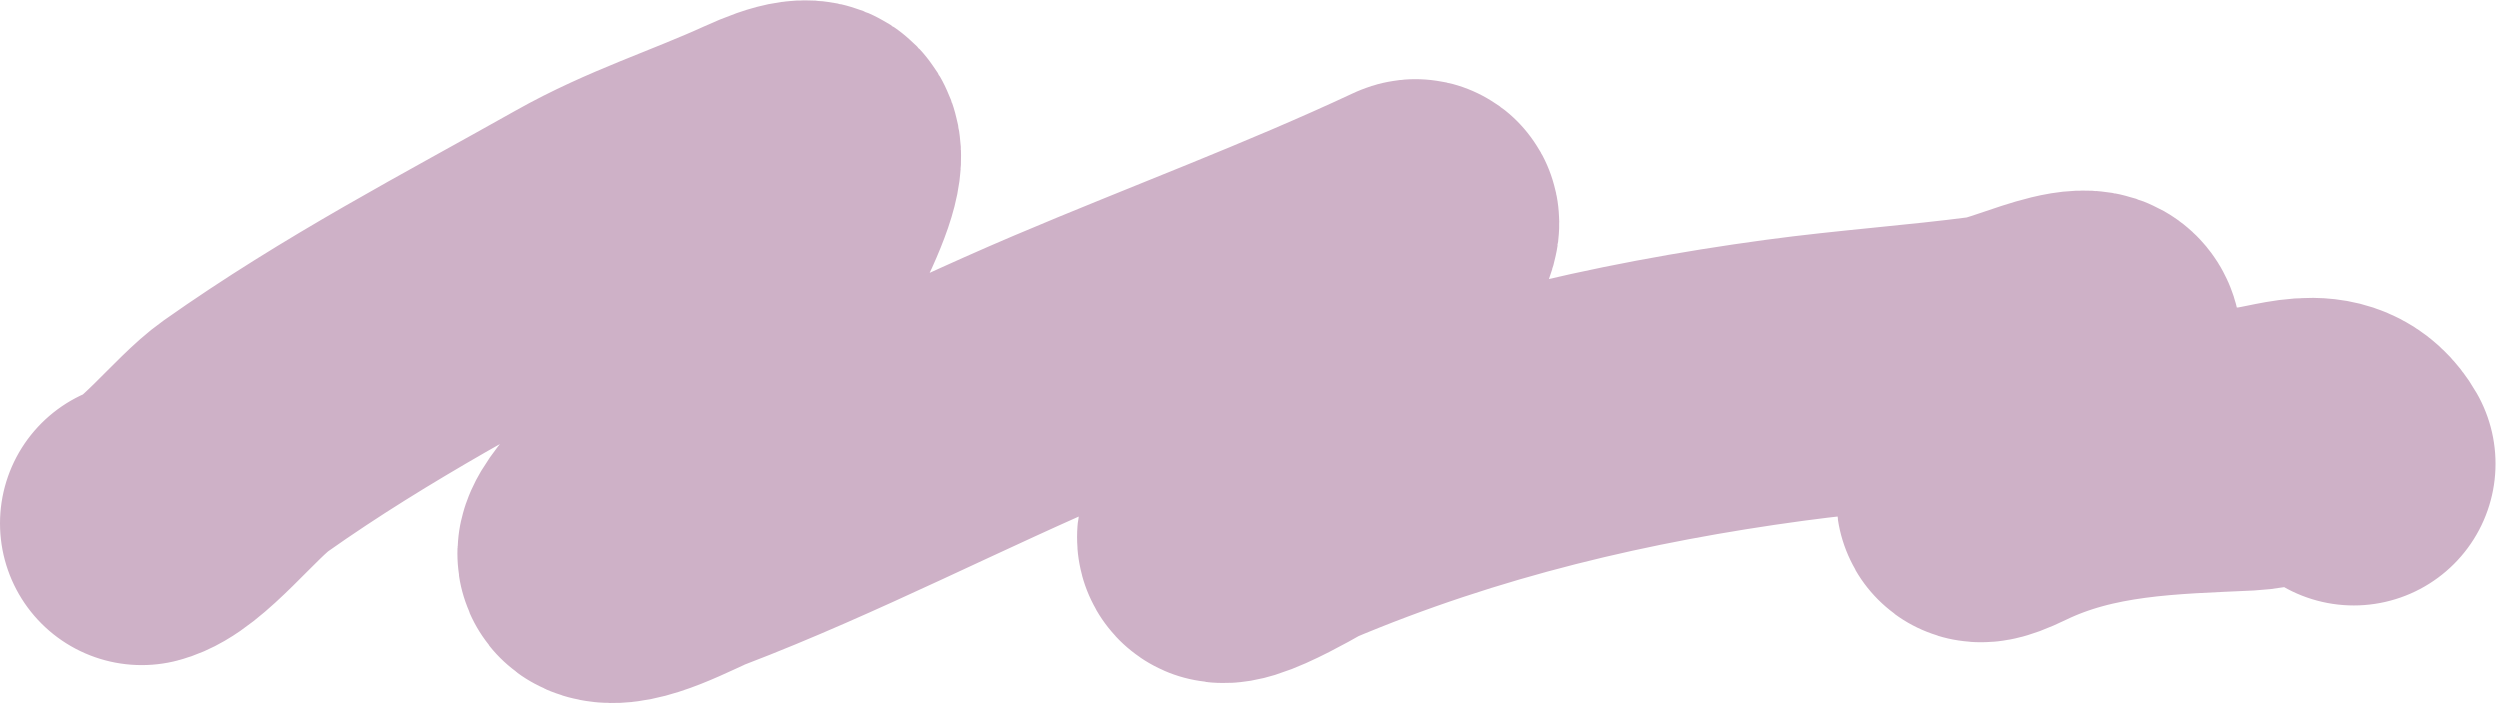 <svg width="441" height="125" viewBox="0 0 441 125" fill="none" xmlns="http://www.w3.org/2000/svg">
<path d="M25 92.323C30.198 90.995 38.082 80.632 43.304 76.944C63.142 62.93 83.141 52.607 103.192 41.309C113.591 35.448 124.066 32.201 134.508 27.439C145.641 22.362 148.238 24.434 138.565 43.243C131.048 57.862 123.039 71.983 114.815 85.237C112.008 89.761 103.234 97.281 106.343 98.698C109.934 100.333 119.148 95.136 122.459 93.873C144.496 85.46 166.517 73.963 188.541 64.614C208.824 56.005 229.049 48.55 249.29 39.086C254.054 36.858 234.96 65.722 232.395 69.642C227.096 77.741 221.475 84.829 216.053 92.573C210.519 100.476 228.437 89.802 228.652 89.712C257.417 77.538 286.204 70.965 314.726 67.096C326.842 65.453 338.891 64.638 351.003 63.045C357.352 62.211 373.761 53.165 369.764 63.608C367.207 70.29 337.686 94.502 353.622 86.796C367.771 79.954 382.545 79.853 396.399 79.19C402.685 78.89 410.955 74.341 415.21 81.801" stroke="#CEB1C7" stroke-width="50" stroke-linecap="round"/>
</svg>
